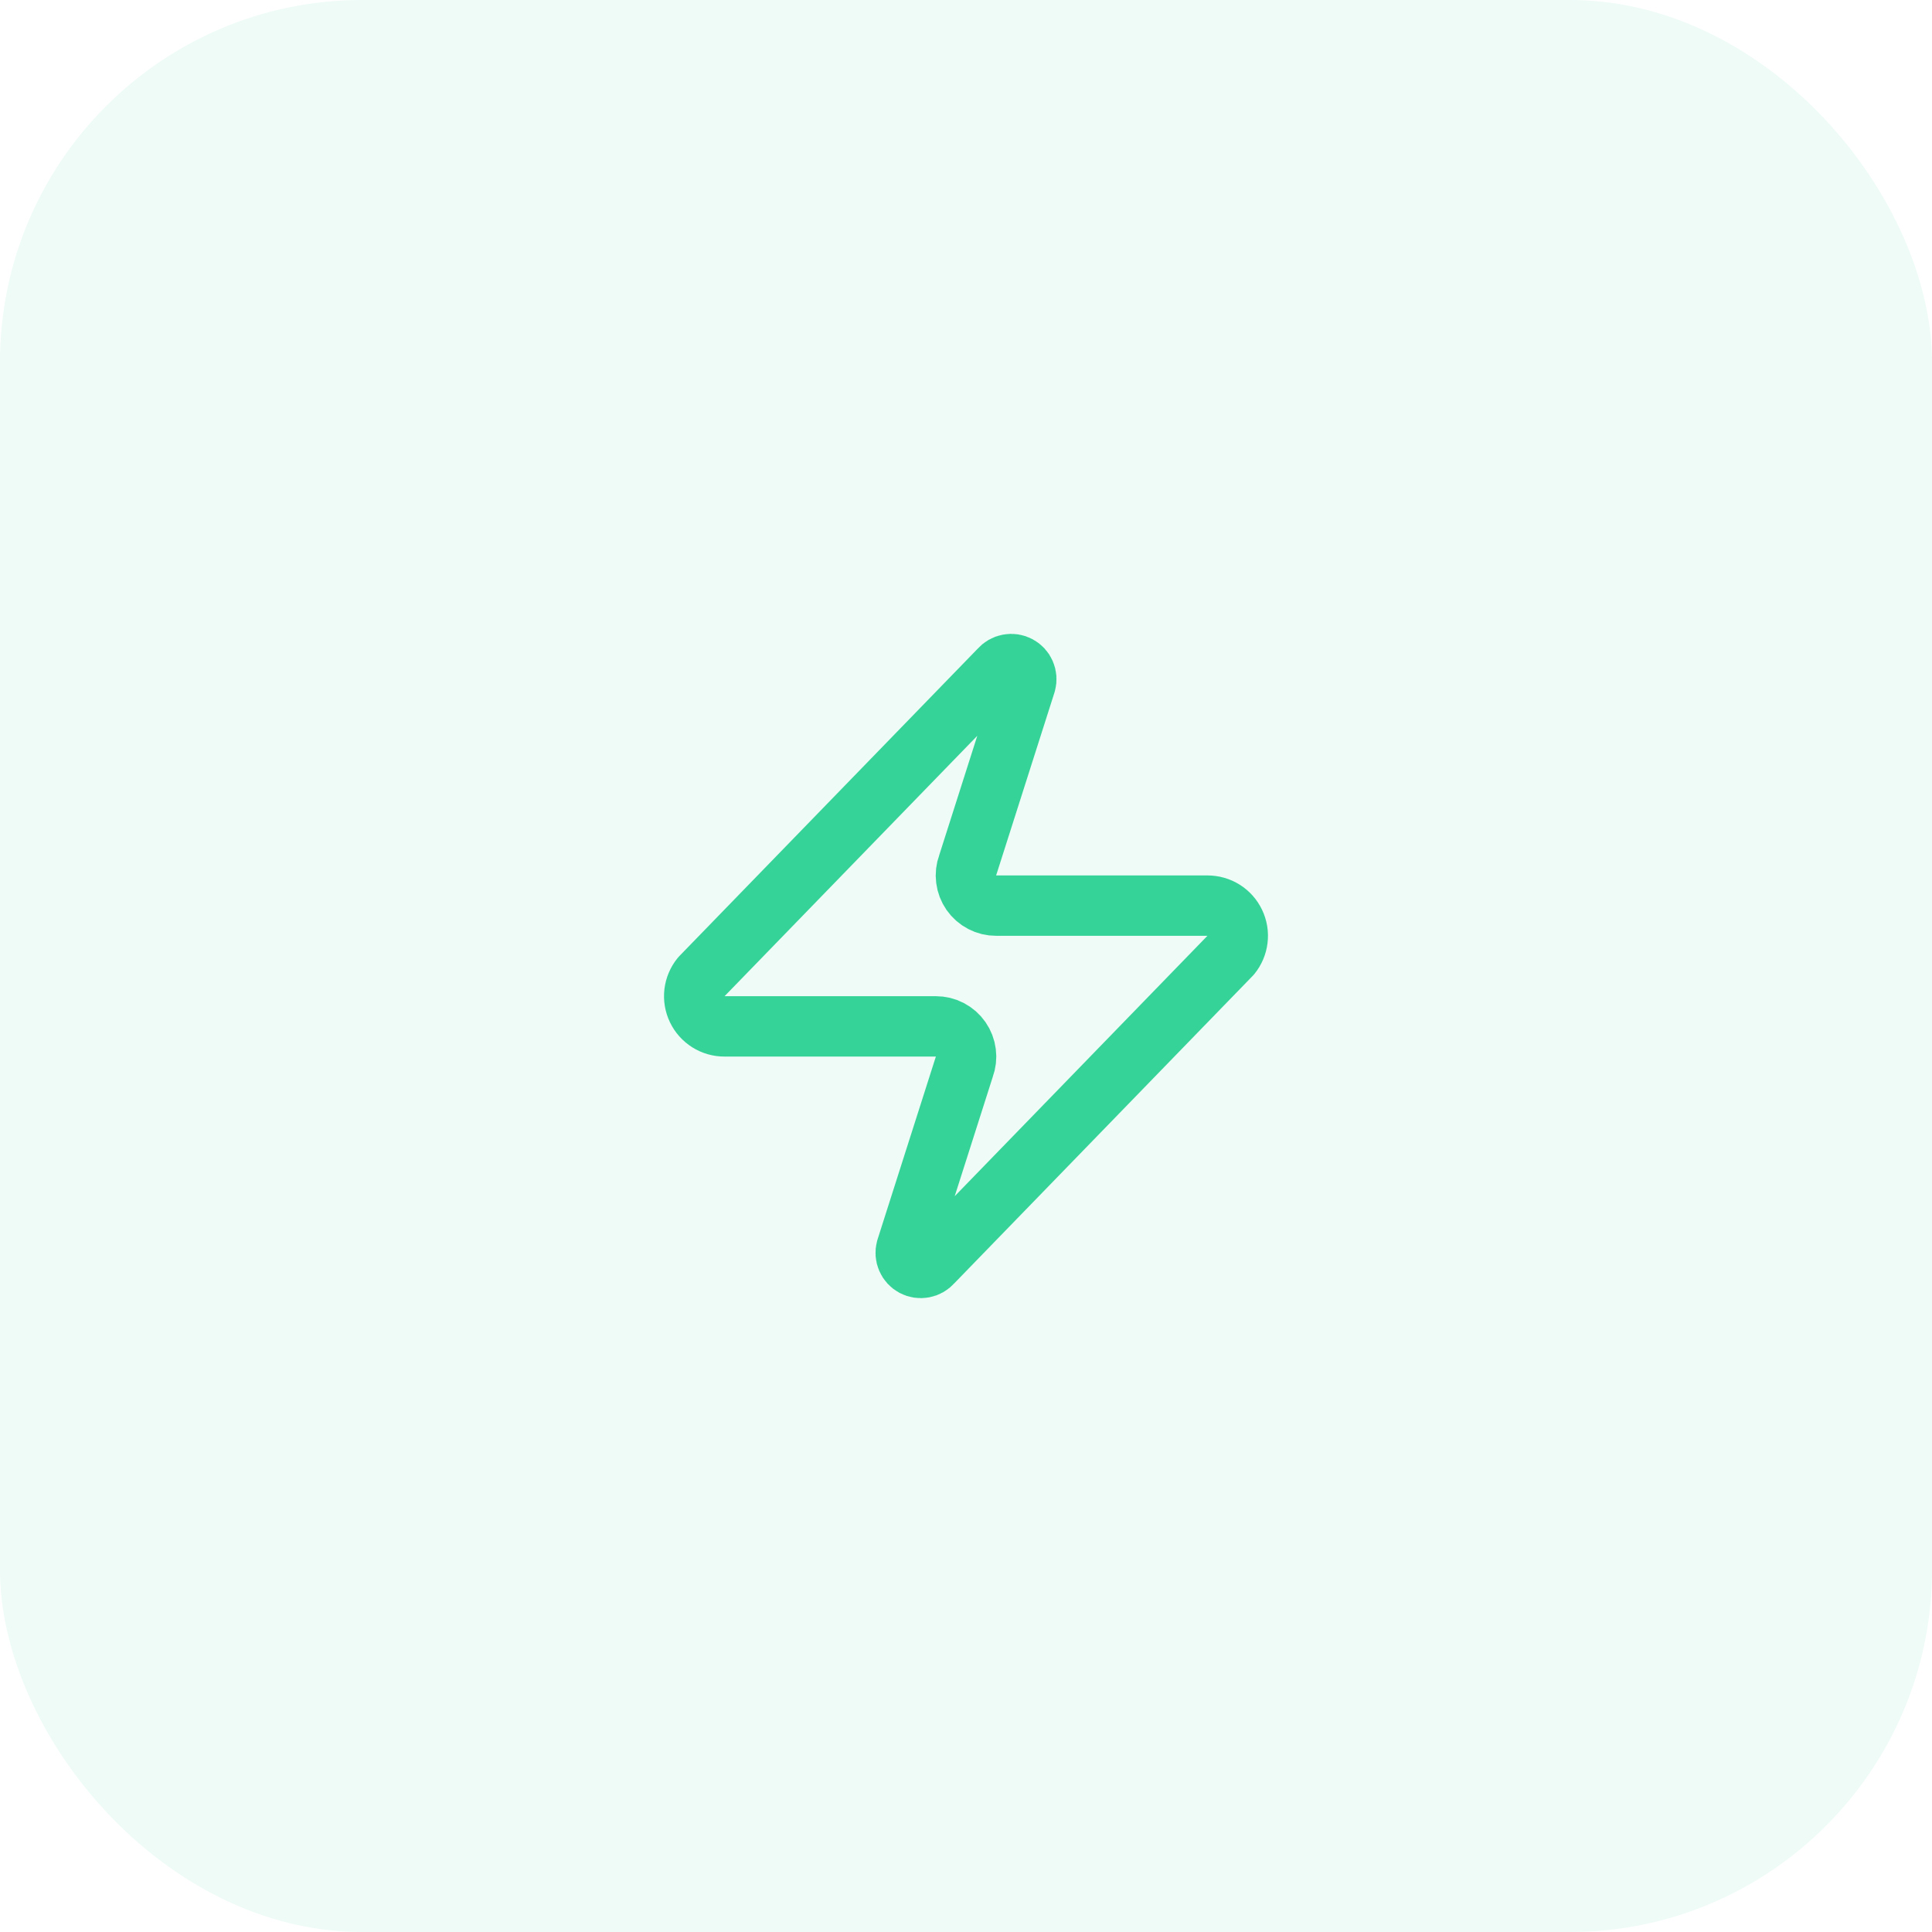 <svg width="64" height="64" viewBox="0 0 64 64" fill="none" xmlns="http://www.w3.org/2000/svg">
<rect width="64" height="64" fill="#F5F5F5"/>
<rect x="-207" y="-261" width="1436" height="626" fill="white"/>
<g filter="url(#filter0_d_0_1)">
<rect x="-33" y="-33" width="341" height="318" rx="12" fill="white"/>
<rect x="-32.5" y="-32.5" width="340" height="317" rx="11.5" stroke="#E5E7EB"/>
</g>
<rect width="64" height="64" rx="12" fill="#EEFBF7"/>
<path d="M24 34C23.811 34.001 23.625 33.948 23.465 33.847C23.305 33.746 23.176 33.602 23.095 33.432C23.013 33.261 22.981 33.071 23.003 32.883C23.026 32.695 23.101 32.517 23.22 32.37L33.12 22.17C33.194 22.084 33.295 22.026 33.407 22.006C33.519 21.985 33.634 22.003 33.734 22.057C33.834 22.11 33.913 22.196 33.957 22.3C34.002 22.404 34.01 22.521 33.98 22.63L32.06 28.65C32.003 28.802 31.984 28.965 32.005 29.125C32.025 29.286 32.084 29.439 32.176 29.572C32.269 29.704 32.392 29.813 32.535 29.887C32.679 29.962 32.838 30.001 33 30H40C40.189 30 40.375 30.053 40.535 30.153C40.695 30.254 40.824 30.398 40.905 30.569C40.987 30.739 41.019 30.93 40.996 31.117C40.974 31.305 40.899 31.483 40.78 31.63L30.88 41.83C30.806 41.916 30.704 41.974 30.593 41.994C30.482 42.015 30.366 41.997 30.266 41.944C30.166 41.89 30.087 41.804 30.043 41.7C29.998 41.596 29.99 41.48 30.02 41.37L31.94 35.35C31.997 35.199 32.016 35.036 31.995 34.875C31.975 34.715 31.916 34.562 31.824 34.429C31.732 34.296 31.608 34.188 31.465 34.113C31.321 34.038 31.162 34 31 34H24Z" stroke="#36D399" stroke-width="2" stroke-linecap="round" stroke-linejoin="round"/>
<defs>
<filter id="filter0_d_0_1" x="-35" y="-34" width="345" height="322" filterUnits="userSpaceOnUse" color-interpolation-filters="sRGB">
<feFlood flood-opacity="0" result="BackgroundImageFix"/>
<feColorMatrix in="SourceAlpha" type="matrix" values="0 0 0 0 0 0 0 0 0 0 0 0 0 0 0 0 0 0 127 0" result="hardAlpha"/>
<feOffset dy="1"/>
<feGaussianBlur stdDeviation="1"/>
<feColorMatrix type="matrix" values="0 0 0 0 0 0 0 0 0 0 0 0 0 0 0 0 0 0 0.05 0"/>
<feBlend mode="normal" in2="BackgroundImageFix" result="effect1_dropShadow_0_1"/>
<feBlend mode="normal" in="SourceGraphic" in2="effect1_dropShadow_0_1" result="shape"/>
</filter>
</defs>
</svg>
